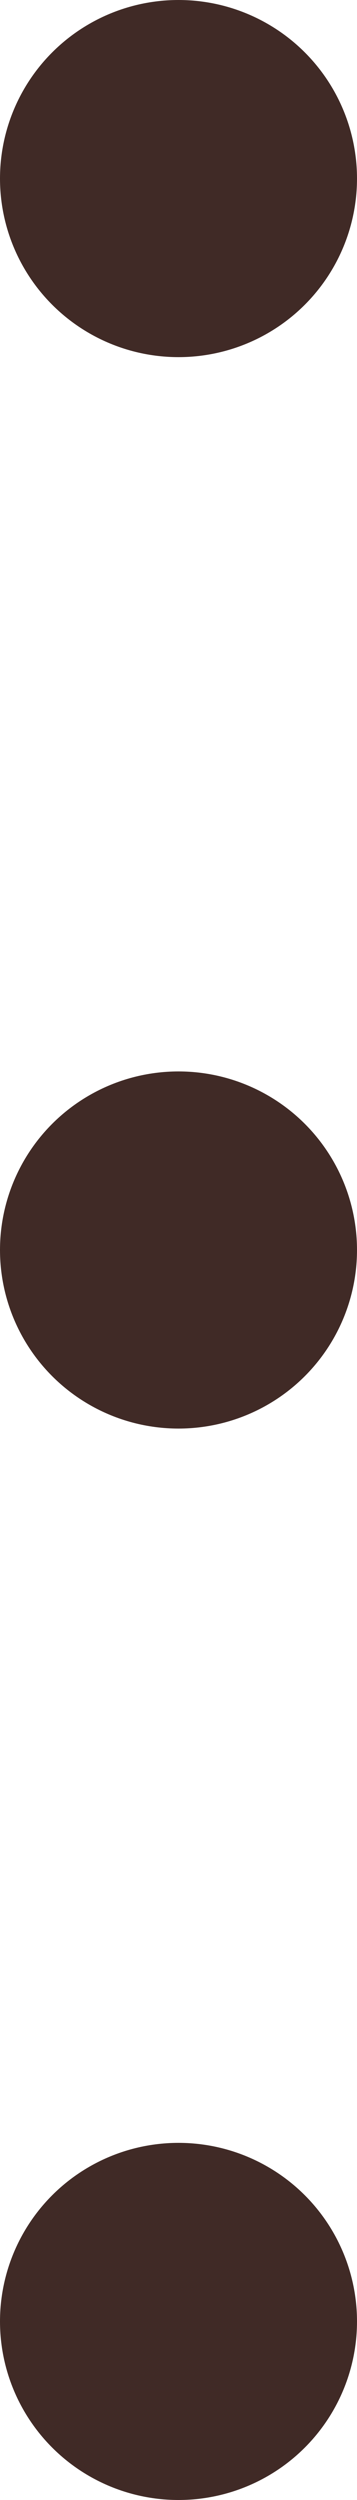 <svg xmlns="http://www.w3.org/2000/svg" width="8" height="56" viewBox="0 0 8 56">
  <g id="グループ_9800" data-name="グループ 9800" transform="translate(-956 -4998)">
    <circle id="楕円形_57" data-name="楕円形 57" cx="4" cy="4" r="4" transform="translate(956 4998)" fill="#402a26"/>
    <circle id="楕円形_58" data-name="楕円形 58" cx="4" cy="4" r="4" transform="translate(956 5022)" fill="#402a26"/>
    <circle id="楕円形_59" data-name="楕円形 59" cx="4" cy="4" r="4" transform="translate(956 5046)" fill="#402a26"/>
  </g>
</svg>
